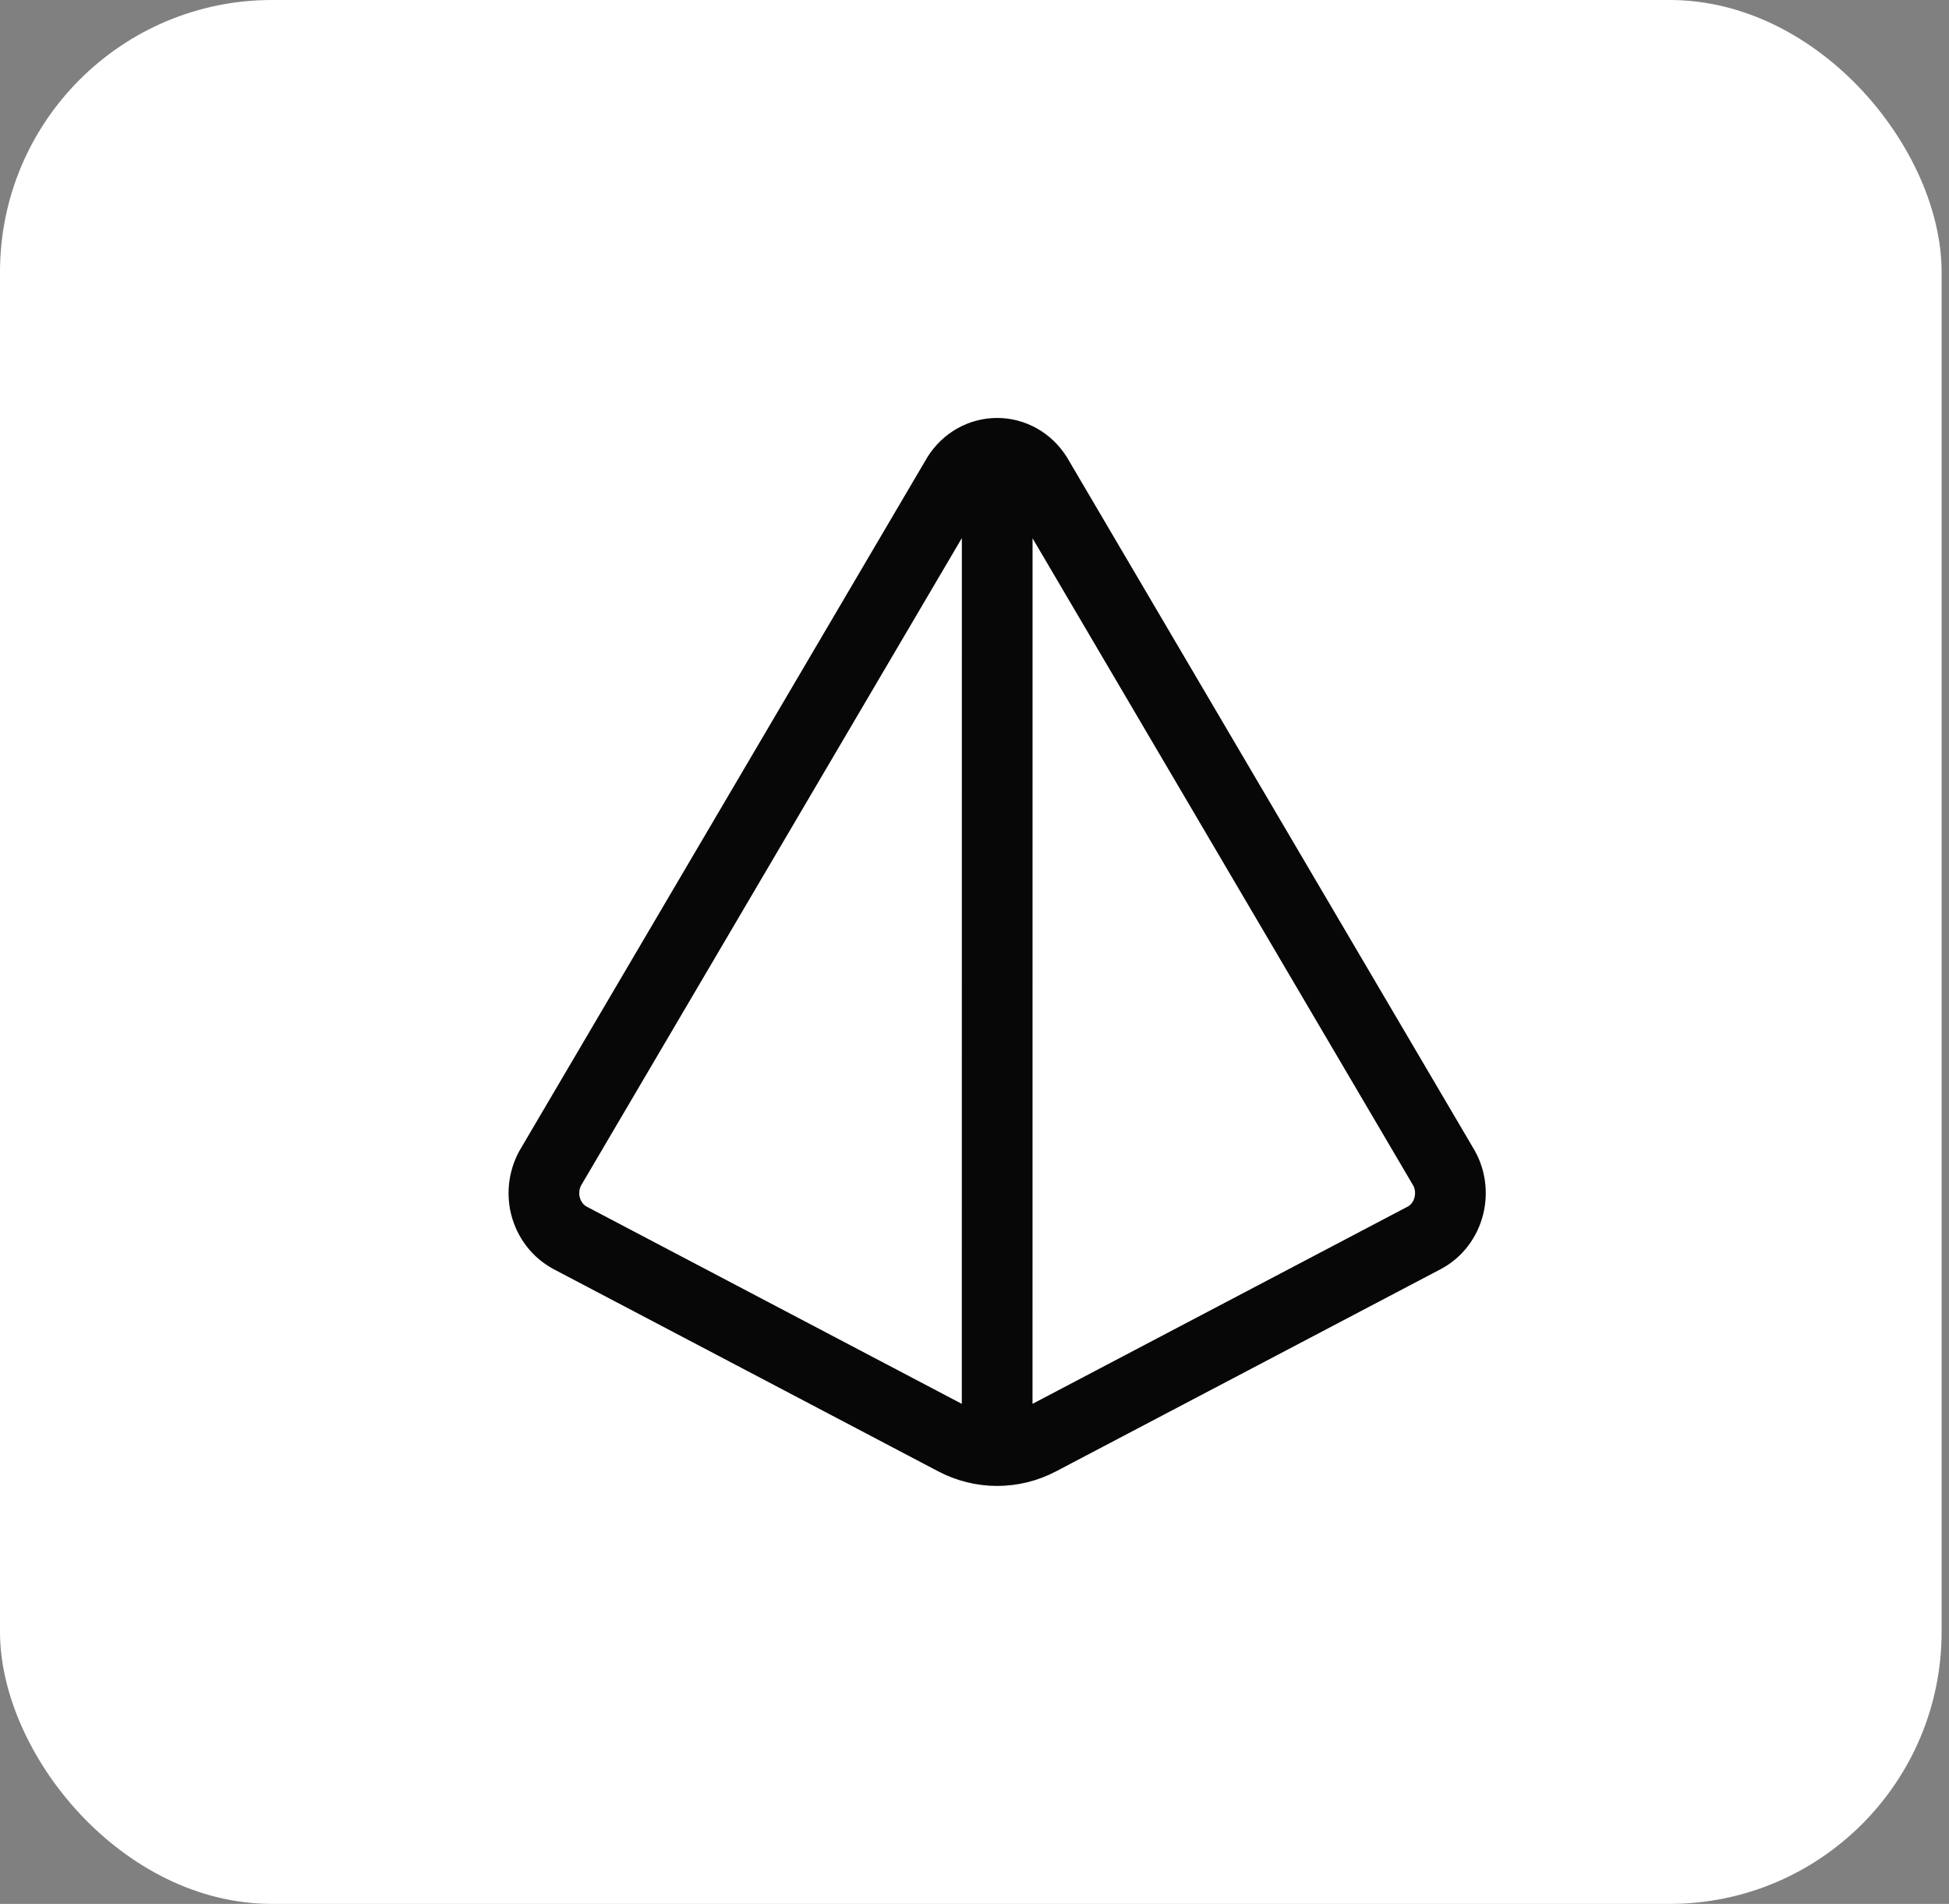 <svg width="43" height="42" viewBox="0 0 43 42" fill="none" xmlns="http://www.w3.org/2000/svg">
<rect x="0" y="0" width="43" height="42" fill="#808080" stroke="none"/>
<rect width="42.837" height="42" rx="6" fill="white"/>
<path d="M22 32C21.674 32 21.353 31.92 21.062 31.767L12.579 27.308C12.447 27.237 12.329 27.138 12.236 27.017C12.142 26.896 12.074 26.755 12.035 26.604C11.997 26.453 11.99 26.296 12.014 26.142C12.038 25.988 12.093 25.84 12.175 25.71L21.127 10.491C21.223 10.34 21.352 10.216 21.505 10.13C21.657 10.045 21.827 10 21.999 10C22.172 10 22.342 10.045 22.494 10.13C22.646 10.216 22.776 10.34 22.872 10.491L31.824 25.71C32.173 26.261 31.984 27.011 31.421 27.308L22.938 31.767C22.647 31.92 22.326 32 22 32ZM22 32L22.001 10" stroke="#070707" stroke-width="1.56" stroke-linecap="round" stroke-linejoin="round"/>
</svg>

